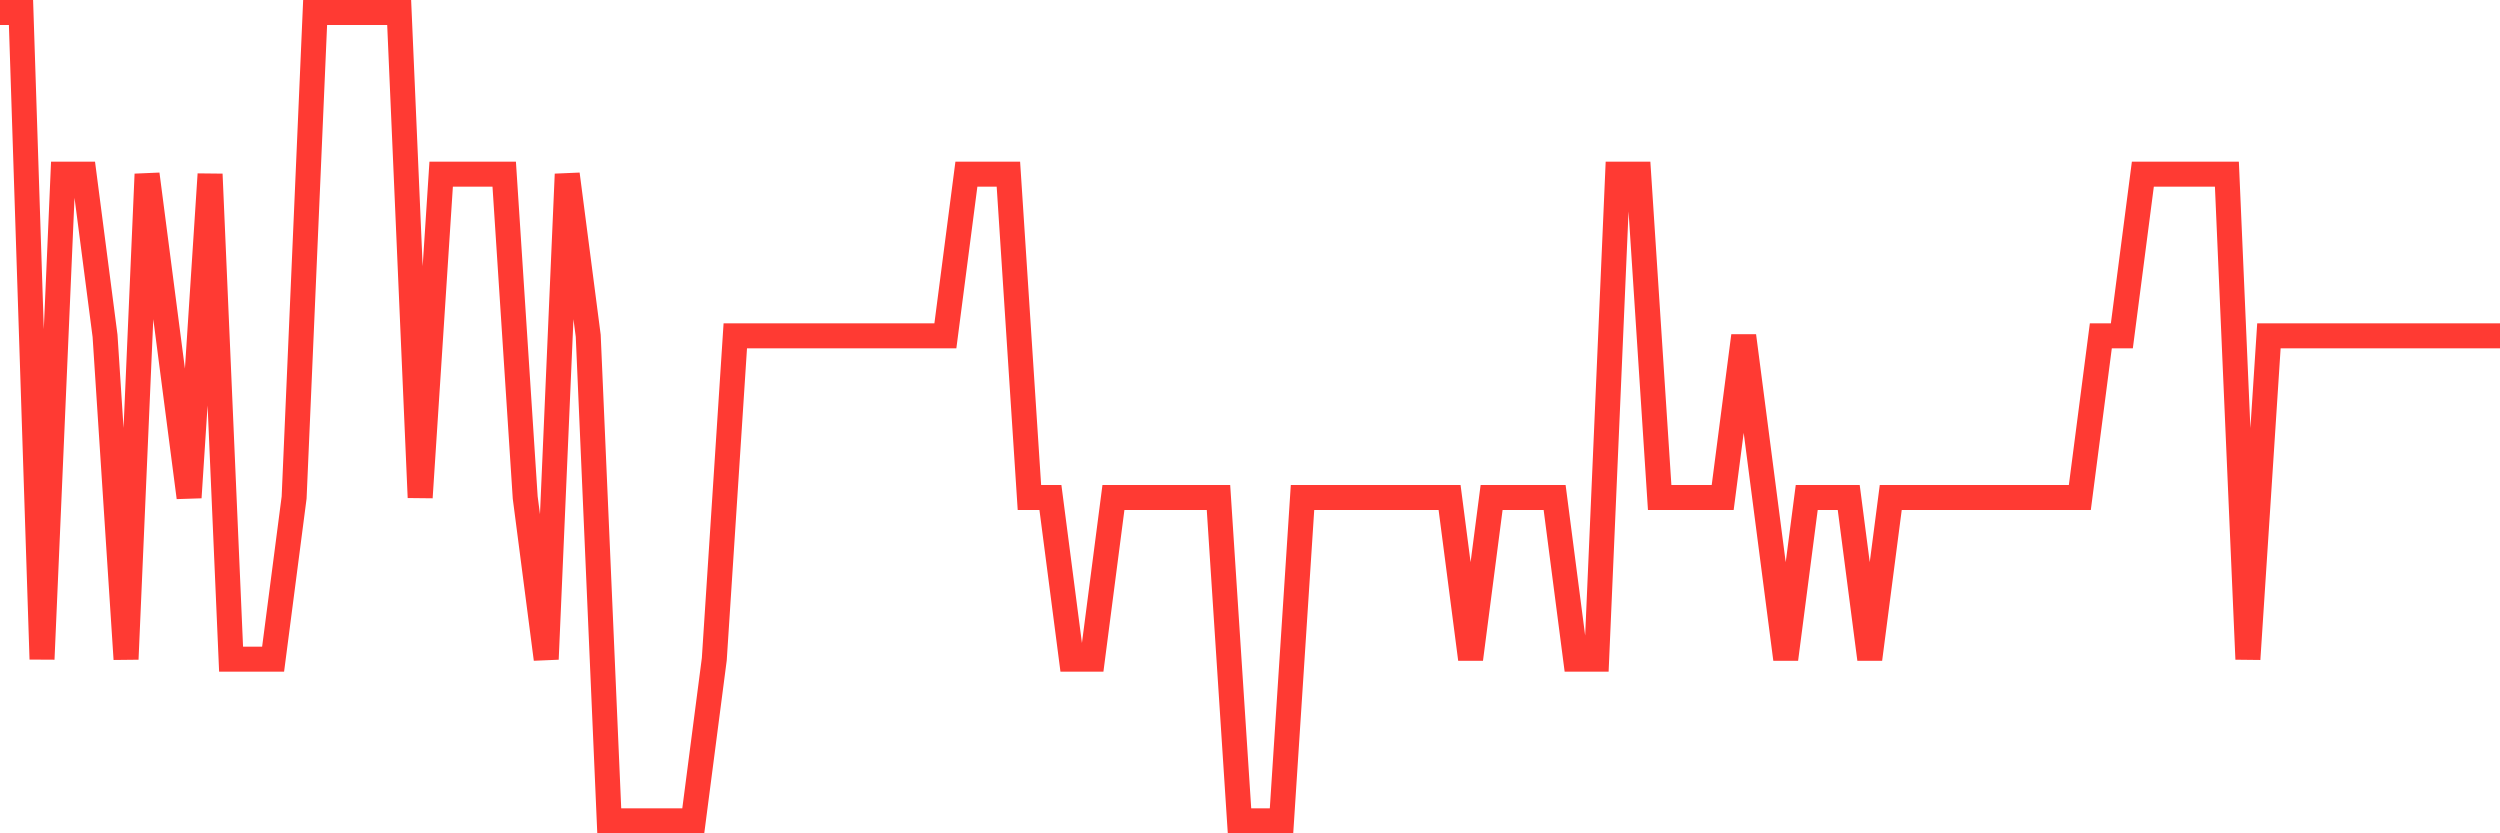 <svg
  xmlns="http://www.w3.org/2000/svg"
  xmlns:xlink="http://www.w3.org/1999/xlink"
  width="120"
  height="40"
  viewBox="0 0 120 40"
  preserveAspectRatio="none"
>
  <polyline
    points="0,0.6 1.008,0.6 2.017,31.64 3.025,8.36 4.034,8.36 5.042,16.12 6.05,31.64 7.059,8.36 8.067,16.12 9.076,23.88 10.084,8.36 11.092,31.64 12.101,31.64 13.109,31.64 14.118,23.88 15.126,0.6 16.134,0.6 17.143,0.6 18.151,0.6 19.16,0.6 20.168,23.88 21.176,8.36 22.185,8.36 23.193,8.36 24.202,8.36 25.21,23.88 26.218,31.64 27.227,8.36 28.235,16.12 29.244,39.4 30.252,39.4 31.261,39.4 32.269,39.4 33.277,39.4 34.286,31.64 35.294,16.12 36.303,16.12 37.311,16.12 38.319,16.12 39.328,16.12 40.336,16.12 41.345,16.12 42.353,16.12 43.361,16.12 44.37,16.12 45.378,16.12 46.387,8.36 47.395,8.36 48.403,8.36 49.412,23.88 50.42,23.88 51.429,31.64 52.437,31.64 53.445,23.88 54.454,23.88 55.462,23.88 56.471,23.88 57.479,23.88 58.487,23.88 59.496,39.4 60.504,39.4 61.513,39.4 62.521,23.88 63.529,23.88 64.538,23.88 65.546,23.88 66.555,23.88 67.563,23.88 68.571,23.88 69.58,23.88 70.588,31.64 71.597,23.88 72.605,23.88 73.613,23.88 74.622,23.88 75.63,31.64 76.639,31.64 77.647,8.36 78.655,8.36 79.664,23.88 80.672,23.88 81.681,23.88 82.689,23.88 83.697,16.12 84.706,23.88 85.714,31.64 86.723,23.88 87.731,23.88 88.739,23.88 89.748,31.64 90.756,23.88 91.765,23.88 92.773,23.88 93.782,23.88 94.79,23.88 95.798,23.88 96.807,23.88 97.815,23.88 98.824,23.88 99.832,23.88 100.84,16.12 101.849,16.12 102.857,8.36 103.866,8.36 104.874,8.36 105.882,8.36 106.891,8.36 107.899,31.64 108.908,16.12 109.916,16.12 110.924,16.12 111.933,16.12 112.941,16.12 113.95,16.12 114.958,16.12 115.966,16.12 116.975,16.12 117.983,16.12 118.992,16.12 120,16.12"
    fill="none"
    stroke="#ff3a33"
    stroke-width="1.2"
  >
  </polyline>
</svg>